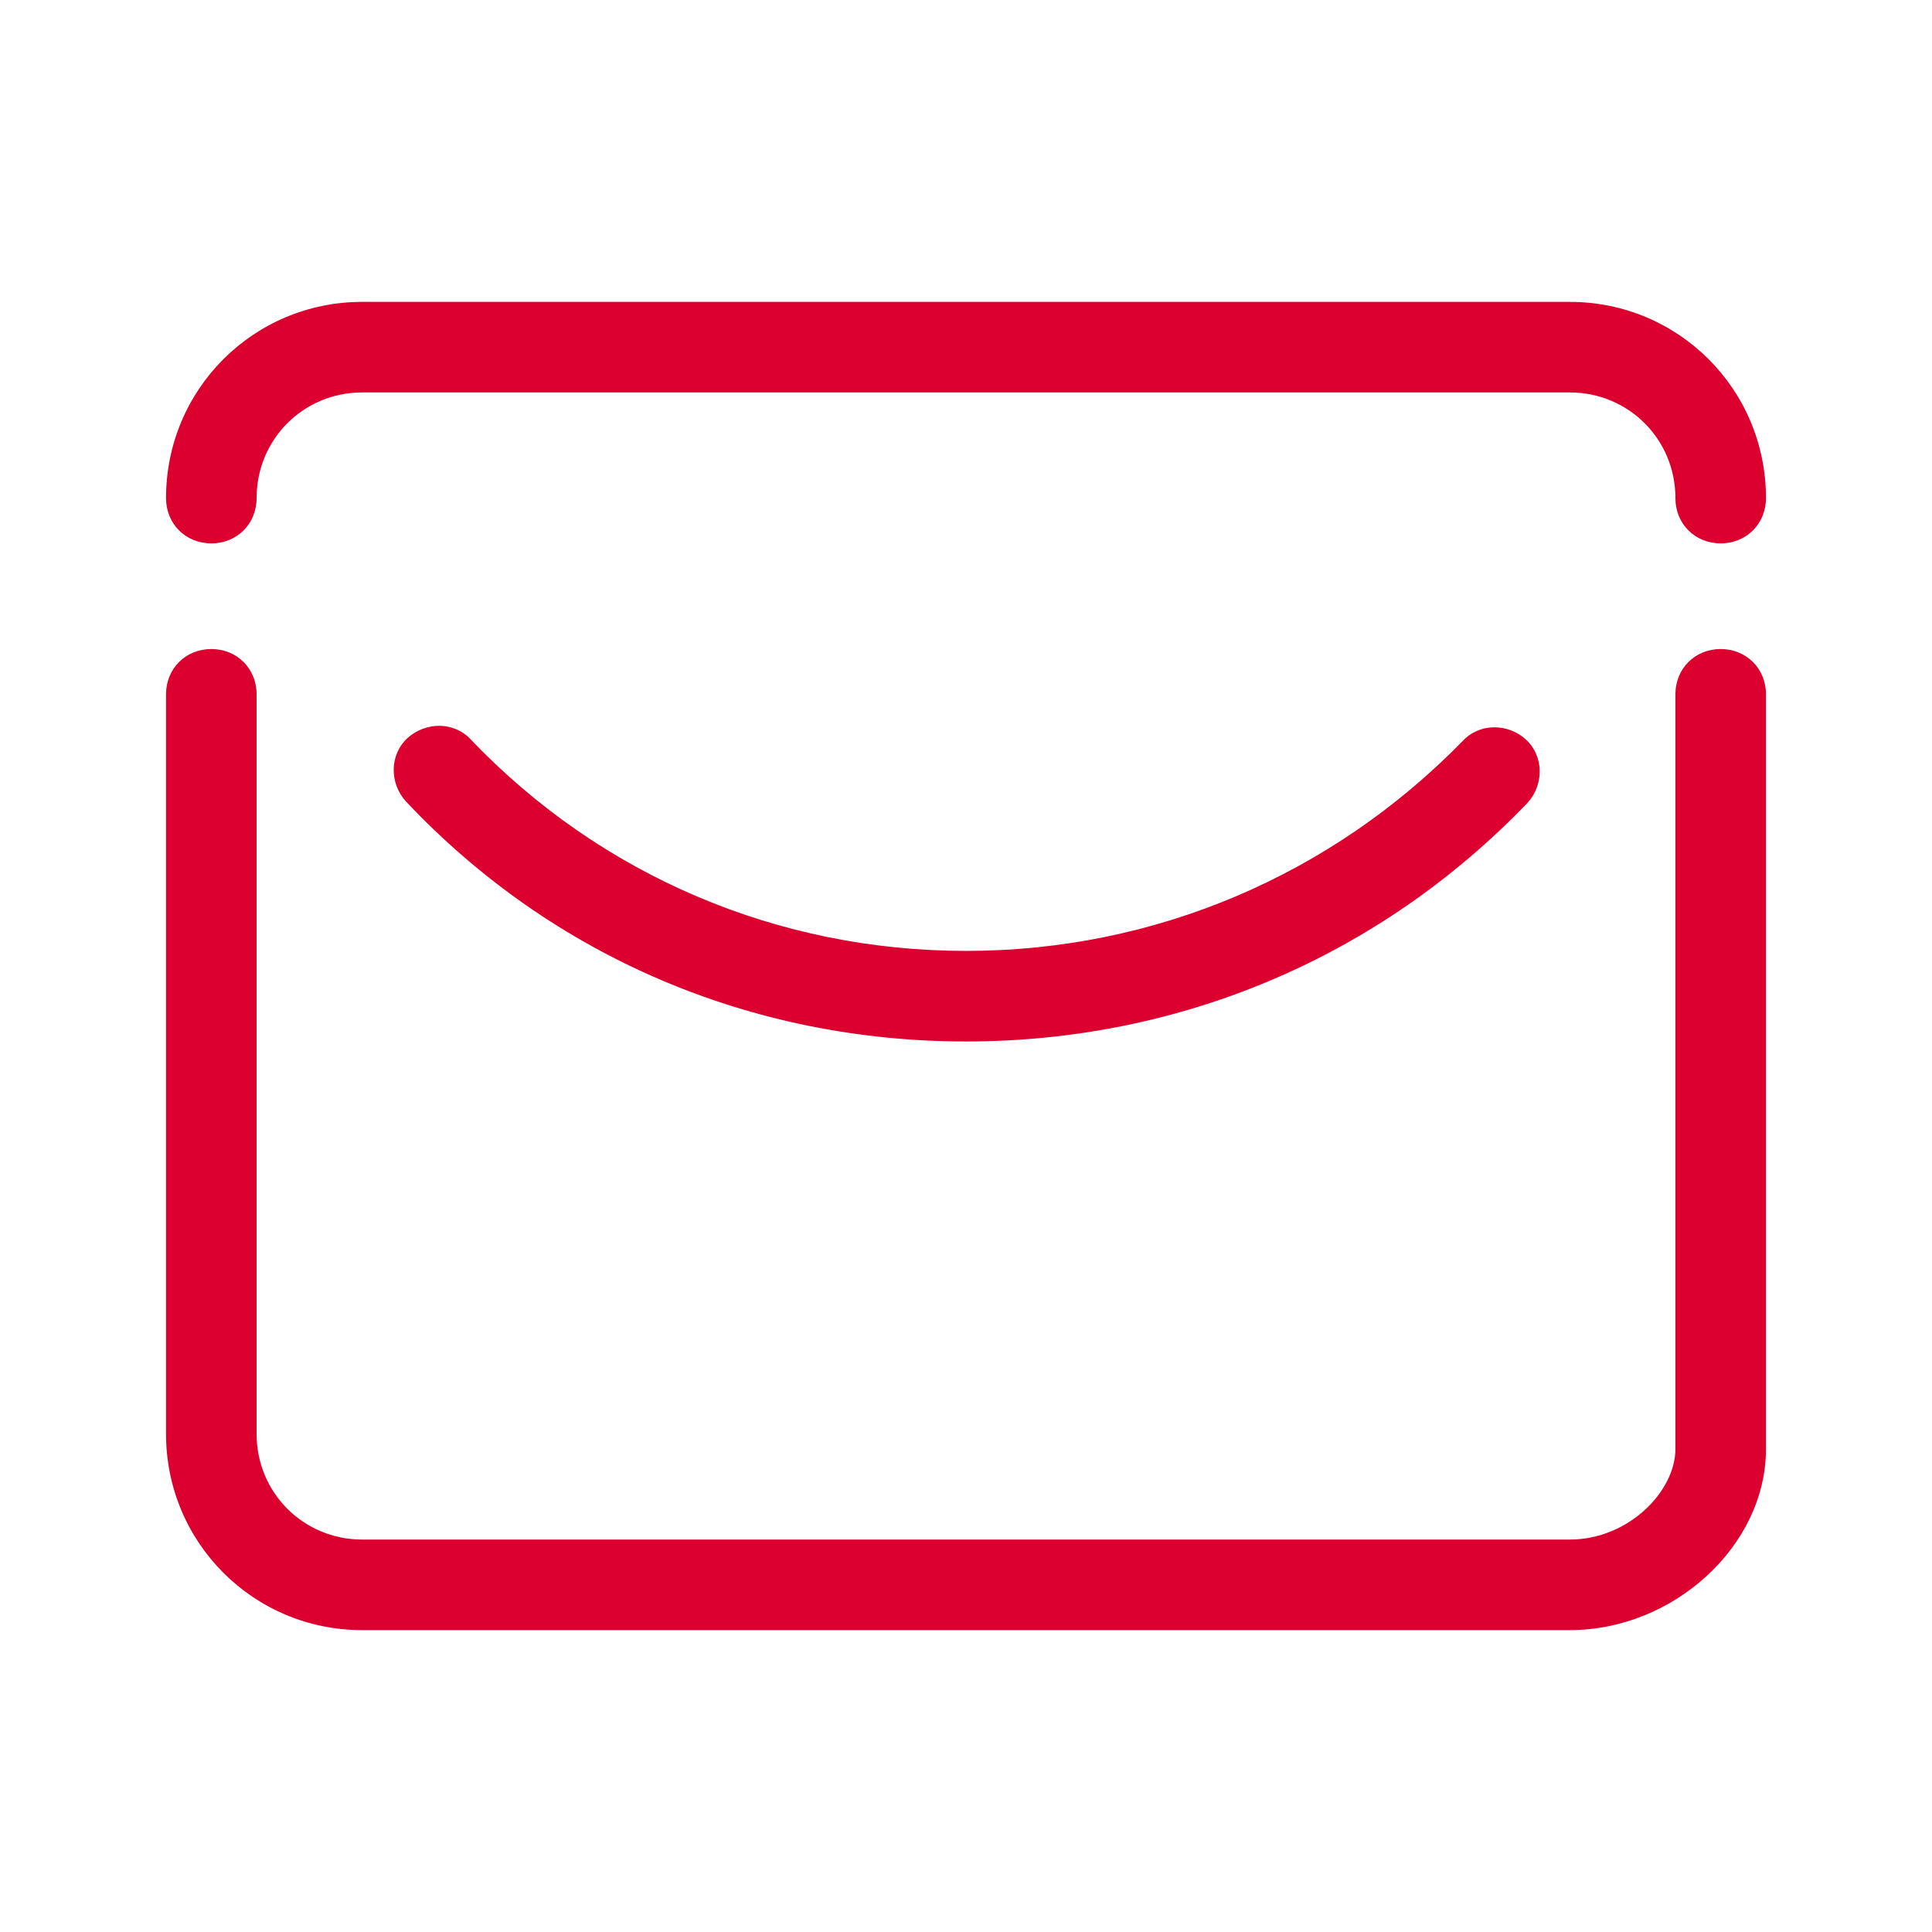 <?xml version="1.0" encoding="UTF-8"?>
<svg xmlns="http://www.w3.org/2000/svg" xmlns:xlink="http://www.w3.org/1999/xlink" viewBox="0 0 64 64" width="64px" height="64px">
<g id="surface74623221">
<path style=" stroke:none;fill-rule:nonzero;fill:rgb(86.275%,0%,18.039%);fill-opacity:1;" d="M 12 10 C 8.398 10 5.5 12.898 5.5 16.5 C 5.5 17.352 6.148 18 7 18 C 7.852 18 8.5 17.352 8.5 16.5 C 8.5 14.551 10.051 13 12 13 L 52 13 C 53.949 13 55.5 14.551 55.5 16.5 C 55.5 17.352 56.148 18 57 18 C 57.852 18 58.5 17.352 58.5 16.5 C 58.5 12.898 55.602 10 52 10 Z M 7 21.5 C 6.148 21.5 5.5 22.148 5.5 23 L 5.5 47.5 C 5.5 51.102 8.398 54 12 54 L 52 54 C 55.449 54 58.5 51.199 58.5 48 L 58.5 23 C 58.5 22.148 57.852 21.5 57 21.5 C 56.148 21.5 55.5 22.148 55.5 23 L 55.5 48 C 55.5 49.398 53.949 51 52 51 L 12 51 C 10.051 51 8.5 49.449 8.5 47.5 L 8.5 23 C 8.5 22.148 7.852 21.5 7 21.5 Z M 14.57 24.043 C 14.188 24.039 13.801 24.176 13.5 24.449 C 12.898 25 12.898 25.949 13.449 26.551 C 18.301 31.699 24.898 34.5 32 34.5 C 39.102 34.5 45.699 31.699 50.598 26.598 C 51.148 26 51.148 25.051 50.551 24.5 C 49.949 23.949 49 23.949 48.449 24.551 C 44.102 29 38.25 31.5 32 31.5 C 25.75 31.5 19.898 29 15.598 24.5 C 15.324 24.199 14.949 24.051 14.57 24.043 Z M 14.57 24.043 "/>
</g>
</svg>
